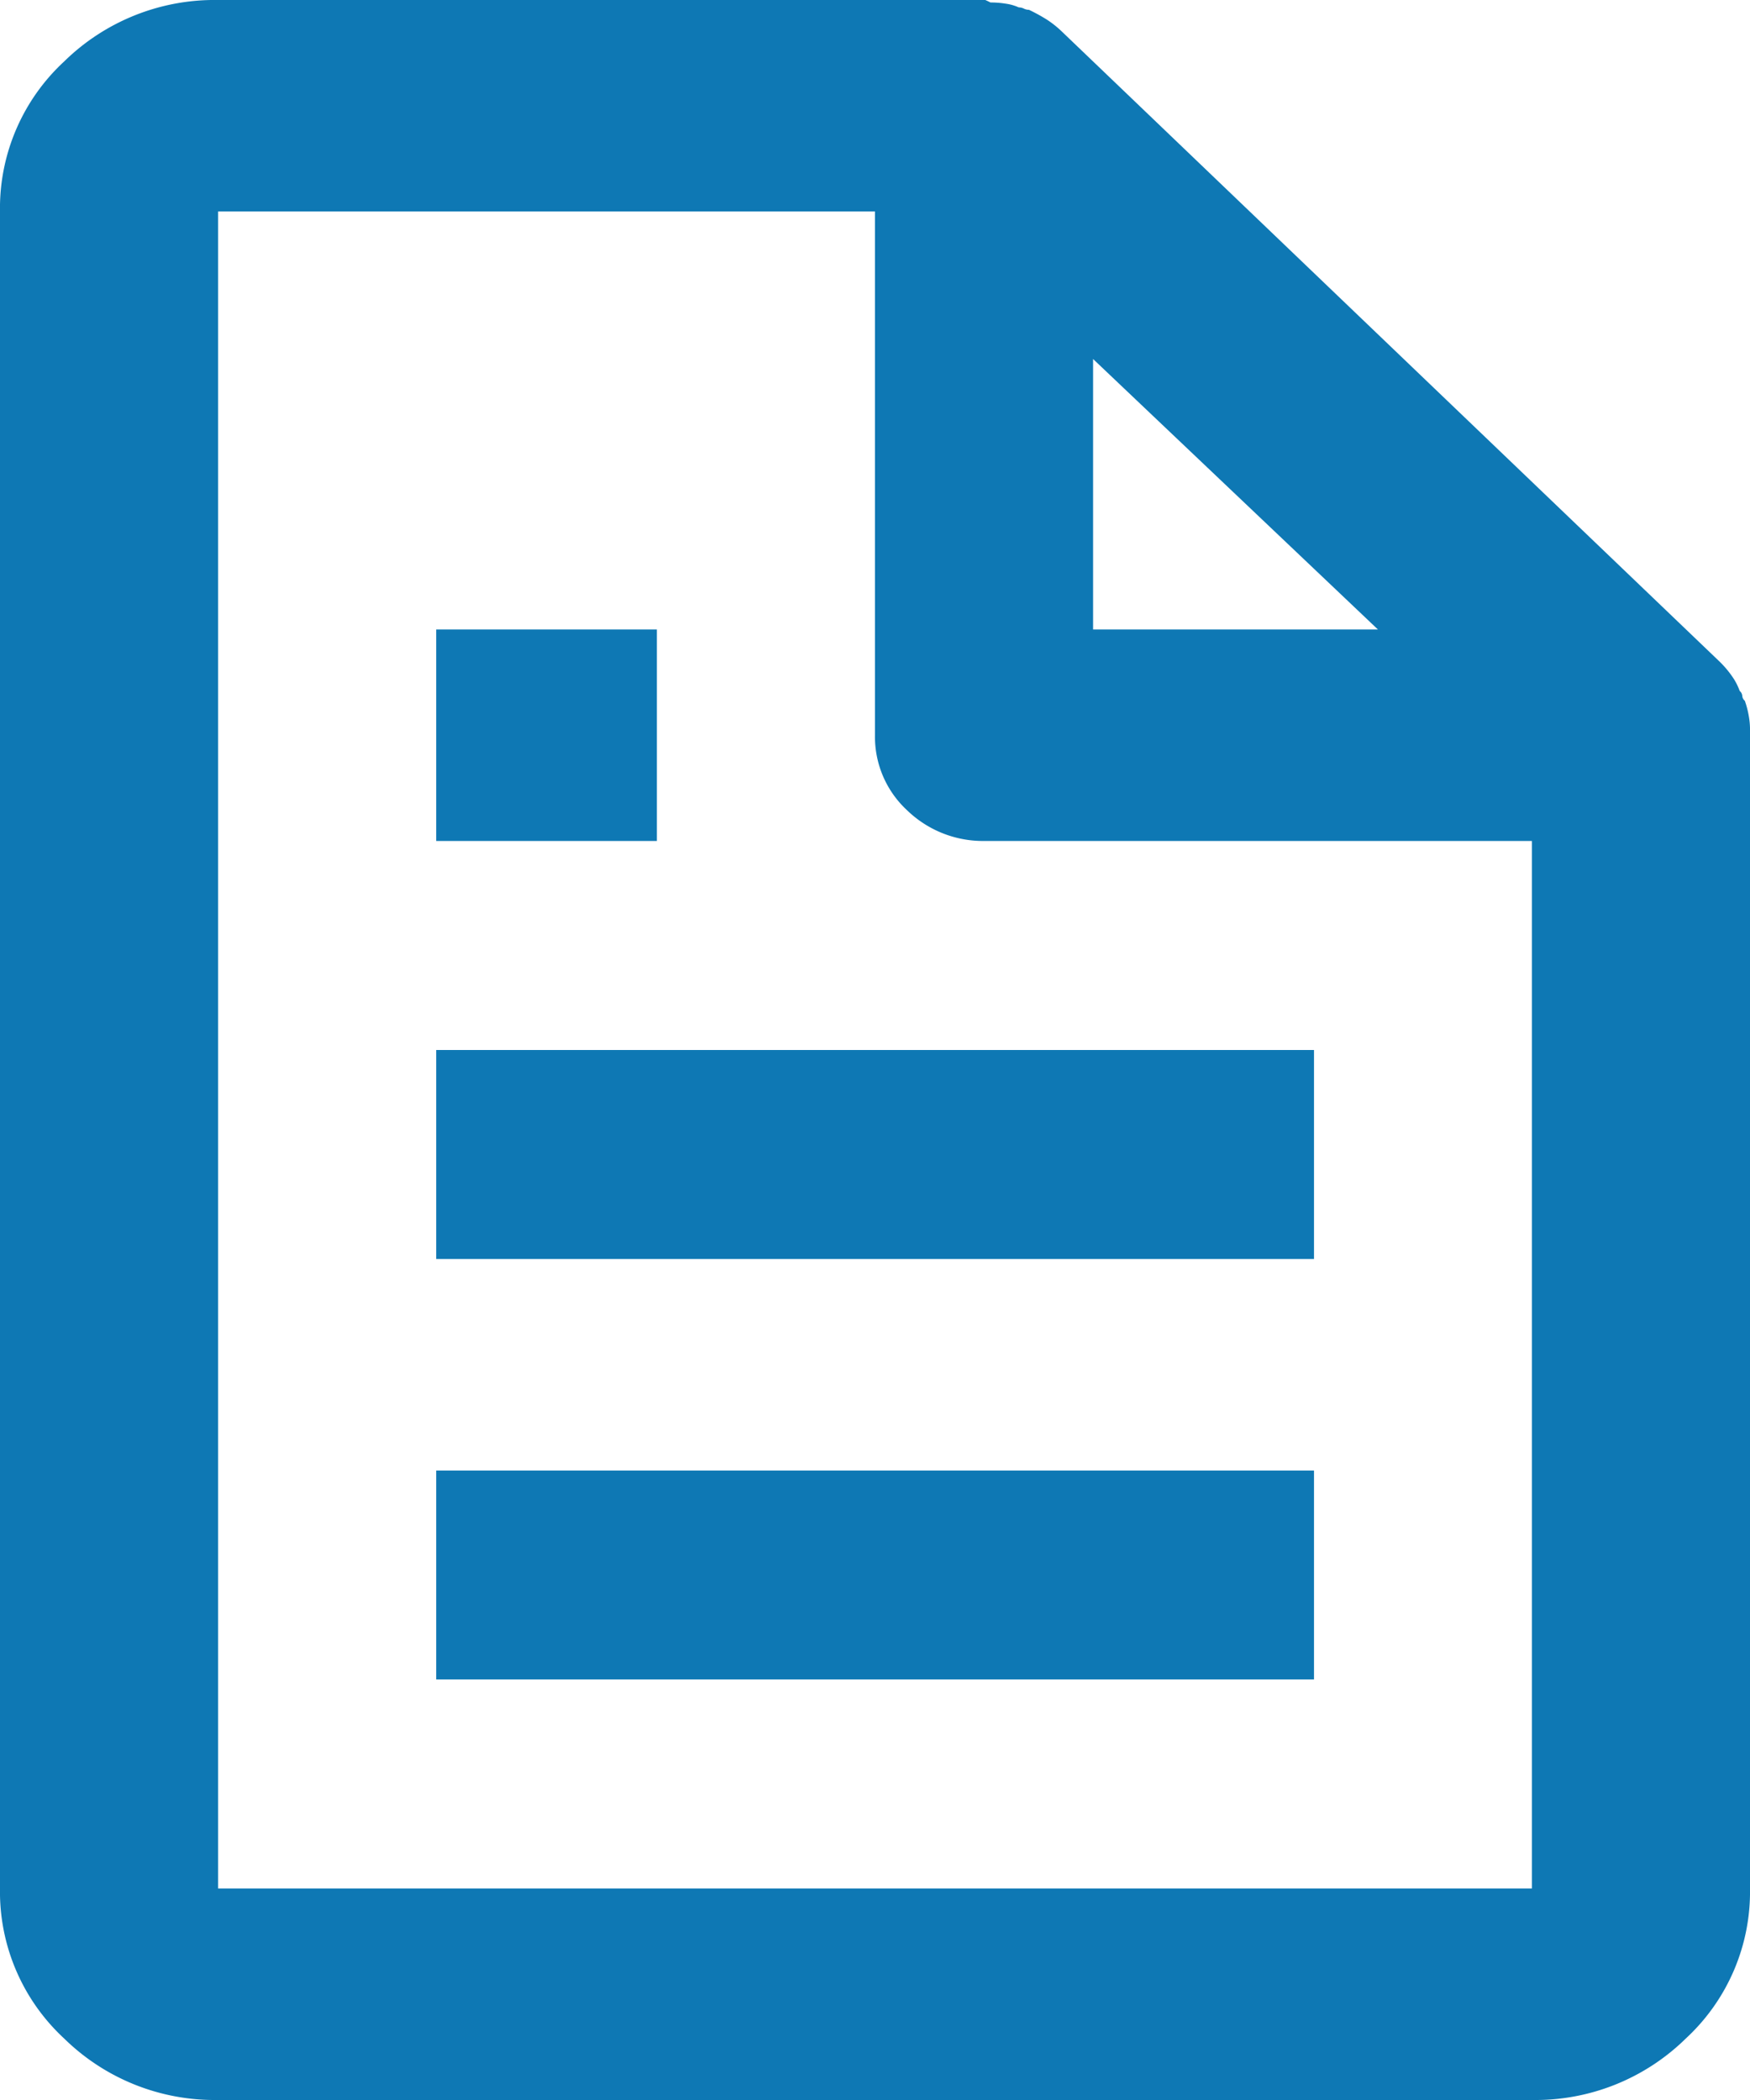 <svg xmlns="http://www.w3.org/2000/svg" width="41.667" height="50" viewBox="0 0 41.667 50"><defs><style>.cls-1{fill:#0e78b4;}</style></defs><g id="レイヤー_2" data-name="レイヤー 2"><g id="レイヤー_1-2" data-name="レイヤー 1"><path class="cls-1" d="M10.386,20.023H15.64V14.988H10.386Zm0,19.965h20.9V35.012H10.386Zm0-10.011h20.9V25H10.386ZM5.193,44.965V5.035h15.64V17.506a2.382,2.382,0,0,0,.764,1.786,2.6,2.6,0,0,0,1.863.731H36.474V44.965ZM32.808,14.988H26.026V8.548Zm8.614,1.464a1.442,1.442,0,0,0-.183-.351,2.385,2.385,0,0,0-.3-.352L25.293.761a2.409,2.409,0,0,0-.366-.293A4.125,4.125,0,0,0,24.5.234a.287.287,0,0,1-.122-.029.276.276,0,0,0-.122-.029,1.115,1.115,0,0,0-.306-.088,2.257,2.257,0,0,0-.366-.029l-.061-.03L23.46,0H5.193A5.112,5.112,0,0,0,1.527,1.464,4.757,4.757,0,0,0,0,5.035v39.93a4.759,4.759,0,0,0,1.527,3.571A5.112,5.112,0,0,0,5.193,50H36.474a5.108,5.108,0,0,0,3.665-1.464,4.756,4.756,0,0,0,1.528-3.571V17.33a1.827,1.827,0,0,0-.031-.293,2.164,2.164,0,0,0-.092-.351.169.169,0,0,1-.061-.117A.165.165,0,0,0,41.422,16.452Z"/></g></g></svg>